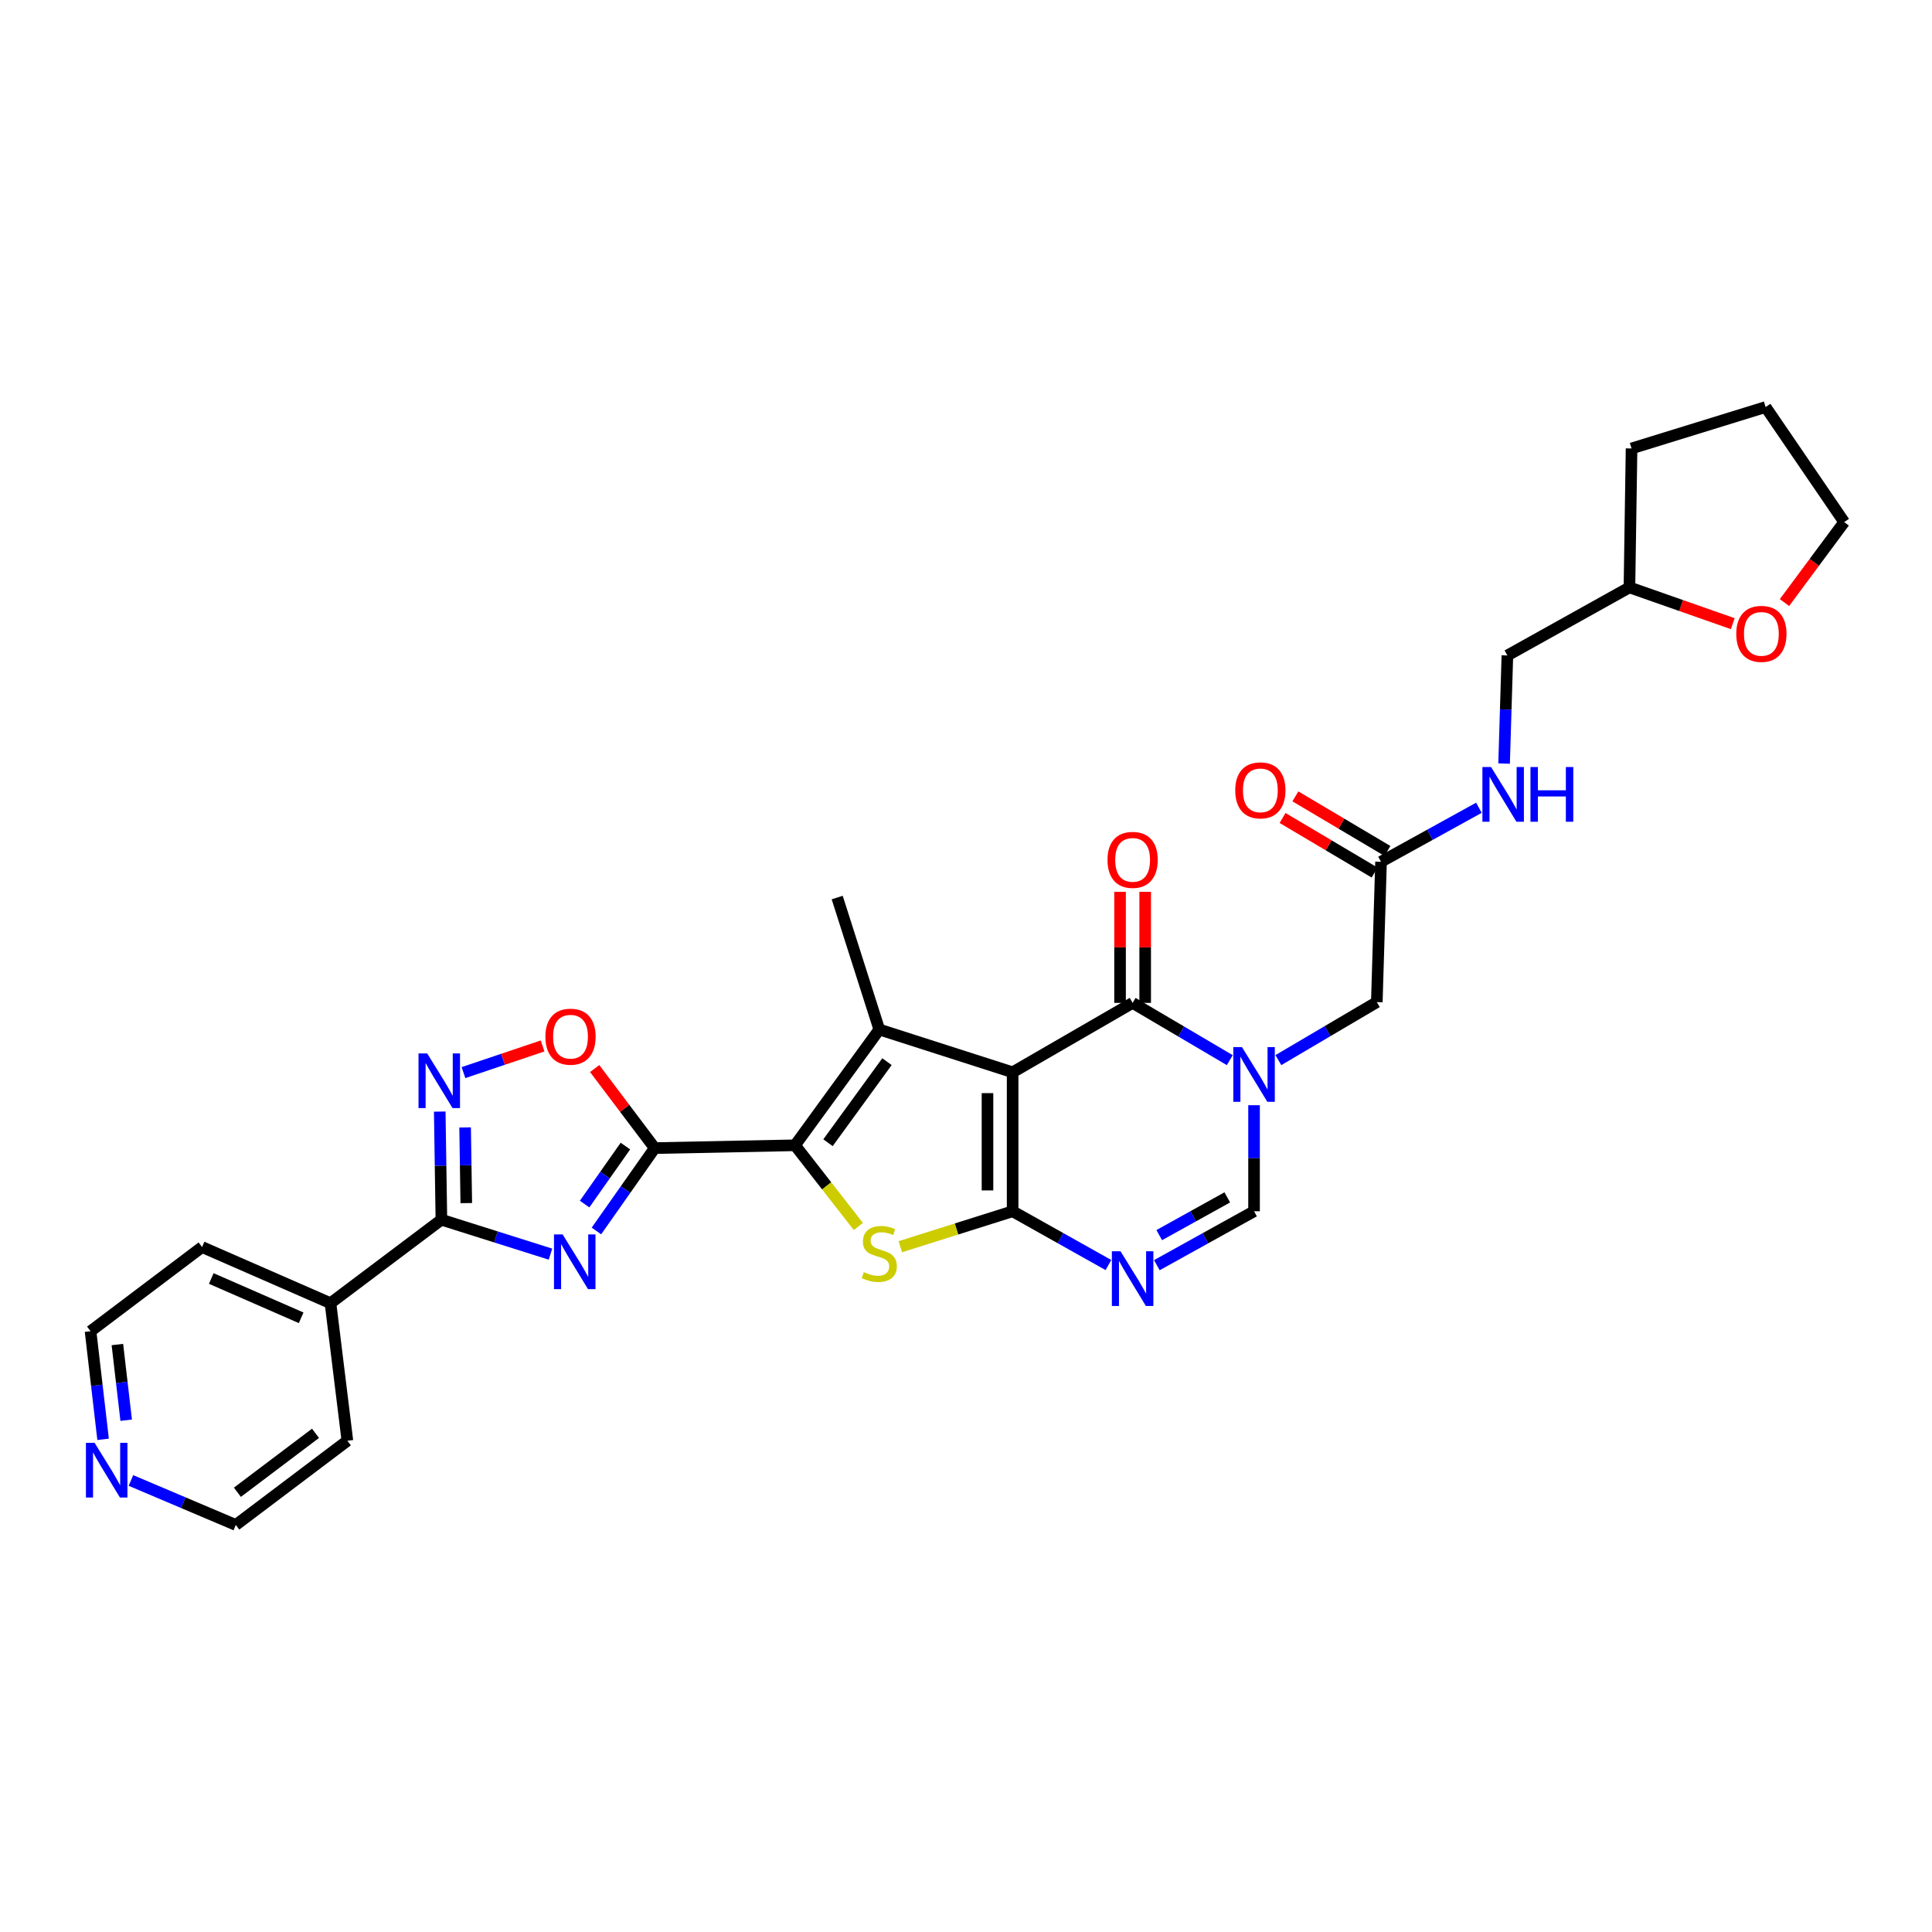 <?xml version='1.0' encoding='iso-8859-1'?>
<svg version='1.1' baseProfile='full'
              xmlns='http://www.w3.org/2000/svg'
                      xmlns:rdkit='http://www.rdkit.org/xml'
                      xmlns:xlink='http://www.w3.org/1999/xlink'
                  xml:space='preserve'
width='1000px' height='1000px' viewBox='0 0 1000 1000'>
<!-- END OF HEADER -->
<rect style='opacity:1.0;fill:#FFFFFF;stroke:none' width='1000' height='1000' x='0' y='0'> </rect>
<path class='bond-0' d='M 524.133,555.014 L 524.133,626.952' style='fill:none;fill-rule:evenodd;stroke:#000000;stroke-width:6px;stroke-linecap:butt;stroke-linejoin:miter;stroke-opacity:1' />
<path class='bond-0' d='M 511.125,565.804 L 511.125,616.161' style='fill:none;fill-rule:evenodd;stroke:#000000;stroke-width:6px;stroke-linecap:butt;stroke-linejoin:miter;stroke-opacity:1' />
<path class='bond-3' d='M 524.133,555.014 L 455.121,532.872' style='fill:none;fill-rule:evenodd;stroke:#000000;stroke-width:6px;stroke-linecap:butt;stroke-linejoin:miter;stroke-opacity:1' />
<path class='bond-6' d='M 524.133,555.014 L 586.243,519.092' style='fill:none;fill-rule:evenodd;stroke:#000000;stroke-width:6px;stroke-linecap:butt;stroke-linejoin:miter;stroke-opacity:1' />
<path class='bond-5' d='M 524.133,626.952 L 495.072,636.123' style='fill:none;fill-rule:evenodd;stroke:#000000;stroke-width:6px;stroke-linecap:butt;stroke-linejoin:miter;stroke-opacity:1' />
<path class='bond-5' d='M 495.072,636.123 L 466.011,645.295' style='fill:none;fill-rule:evenodd;stroke:#CCCC00;stroke-width:6px;stroke-linecap:butt;stroke-linejoin:miter;stroke-opacity:1' />
<path class='bond-8' d='M 524.133,626.952 L 548.927,640.868' style='fill:none;fill-rule:evenodd;stroke:#000000;stroke-width:6px;stroke-linecap:butt;stroke-linejoin:miter;stroke-opacity:1' />
<path class='bond-8' d='M 548.927,640.868 L 573.722,654.784' style='fill:none;fill-rule:evenodd;stroke:#0000FF;stroke-width:6px;stroke-linecap:butt;stroke-linejoin:miter;stroke-opacity:1' />
<path class='bond-1' d='M 411.511,592.8 L 455.121,532.872' style='fill:none;fill-rule:evenodd;stroke:#000000;stroke-width:6px;stroke-linecap:butt;stroke-linejoin:miter;stroke-opacity:1' />
<path class='bond-1' d='M 428.57,591.465 L 459.097,549.515' style='fill:none;fill-rule:evenodd;stroke:#000000;stroke-width:6px;stroke-linecap:butt;stroke-linejoin:miter;stroke-opacity:1' />
<path class='bond-2' d='M 411.511,592.8 L 338.879,594.26' style='fill:none;fill-rule:evenodd;stroke:#000000;stroke-width:6px;stroke-linecap:butt;stroke-linejoin:miter;stroke-opacity:1' />
<path class='bond-31' d='M 411.511,592.8 L 427.89,613.806' style='fill:none;fill-rule:evenodd;stroke:#000000;stroke-width:6px;stroke-linecap:butt;stroke-linejoin:miter;stroke-opacity:1' />
<path class='bond-31' d='M 427.89,613.806 L 444.268,634.812' style='fill:none;fill-rule:evenodd;stroke:#CCCC00;stroke-width:6px;stroke-linecap:butt;stroke-linejoin:miter;stroke-opacity:1' />
<path class='bond-4' d='M 338.879,594.26 L 323.793,615.702' style='fill:none;fill-rule:evenodd;stroke:#000000;stroke-width:6px;stroke-linecap:butt;stroke-linejoin:miter;stroke-opacity:1' />
<path class='bond-4' d='M 323.793,615.702 L 308.707,637.145' style='fill:none;fill-rule:evenodd;stroke:#0000FF;stroke-width:6px;stroke-linecap:butt;stroke-linejoin:miter;stroke-opacity:1' />
<path class='bond-4' d='M 323.715,593.208 L 313.155,608.218' style='fill:none;fill-rule:evenodd;stroke:#000000;stroke-width:6px;stroke-linecap:butt;stroke-linejoin:miter;stroke-opacity:1' />
<path class='bond-4' d='M 313.155,608.218 L 302.595,623.228' style='fill:none;fill-rule:evenodd;stroke:#0000FF;stroke-width:6px;stroke-linecap:butt;stroke-linejoin:miter;stroke-opacity:1' />
<path class='bond-12' d='M 338.879,594.26 L 323.34,573.668' style='fill:none;fill-rule:evenodd;stroke:#000000;stroke-width:6px;stroke-linecap:butt;stroke-linejoin:miter;stroke-opacity:1' />
<path class='bond-12' d='M 323.34,573.668 L 307.801,553.076' style='fill:none;fill-rule:evenodd;stroke:#FF0000;stroke-width:6px;stroke-linecap:butt;stroke-linejoin:miter;stroke-opacity:1' />
<path class='bond-21' d='M 455.121,532.872 L 433.334,464.569' style='fill:none;fill-rule:evenodd;stroke:#000000;stroke-width:6px;stroke-linecap:butt;stroke-linejoin:miter;stroke-opacity:1' />
<path class='bond-9' d='M 284.93,649.142 L 256.7,640.229' style='fill:none;fill-rule:evenodd;stroke:#0000FF;stroke-width:6px;stroke-linecap:butt;stroke-linejoin:miter;stroke-opacity:1' />
<path class='bond-9' d='M 256.7,640.229 L 228.469,631.316' style='fill:none;fill-rule:evenodd;stroke:#000000;stroke-width:6px;stroke-linecap:butt;stroke-linejoin:miter;stroke-opacity:1' />
<path class='bond-7' d='M 586.243,519.092 L 611.388,533.911' style='fill:none;fill-rule:evenodd;stroke:#000000;stroke-width:6px;stroke-linecap:butt;stroke-linejoin:miter;stroke-opacity:1' />
<path class='bond-7' d='M 611.388,533.911 L 636.533,548.73' style='fill:none;fill-rule:evenodd;stroke:#0000FF;stroke-width:6px;stroke-linecap:butt;stroke-linejoin:miter;stroke-opacity:1' />
<path class='bond-15' d='M 592.746,519.092 L 592.746,490.345' style='fill:none;fill-rule:evenodd;stroke:#000000;stroke-width:6px;stroke-linecap:butt;stroke-linejoin:miter;stroke-opacity:1' />
<path class='bond-15' d='M 592.746,490.345 L 592.746,461.599' style='fill:none;fill-rule:evenodd;stroke:#FF0000;stroke-width:6px;stroke-linecap:butt;stroke-linejoin:miter;stroke-opacity:1' />
<path class='bond-15' d='M 579.739,519.092 L 579.739,490.345' style='fill:none;fill-rule:evenodd;stroke:#000000;stroke-width:6px;stroke-linecap:butt;stroke-linejoin:miter;stroke-opacity:1' />
<path class='bond-15' d='M 579.739,490.345 L 579.739,461.599' style='fill:none;fill-rule:evenodd;stroke:#FF0000;stroke-width:6px;stroke-linecap:butt;stroke-linejoin:miter;stroke-opacity:1' />
<path class='bond-11' d='M 649.097,572.064 L 649.097,599.508' style='fill:none;fill-rule:evenodd;stroke:#0000FF;stroke-width:6px;stroke-linecap:butt;stroke-linejoin:miter;stroke-opacity:1' />
<path class='bond-11' d='M 649.097,599.508 L 649.097,626.952' style='fill:none;fill-rule:evenodd;stroke:#000000;stroke-width:6px;stroke-linecap:butt;stroke-linejoin:miter;stroke-opacity:1' />
<path class='bond-13' d='M 661.681,548.719 L 687.159,533.707' style='fill:none;fill-rule:evenodd;stroke:#0000FF;stroke-width:6px;stroke-linecap:butt;stroke-linejoin:miter;stroke-opacity:1' />
<path class='bond-13' d='M 687.159,533.707 L 712.638,518.694' style='fill:none;fill-rule:evenodd;stroke:#000000;stroke-width:6px;stroke-linecap:butt;stroke-linejoin:miter;stroke-opacity:1' />
<path class='bond-32' d='M 598.779,654.858 L 623.938,640.905' style='fill:none;fill-rule:evenodd;stroke:#0000FF;stroke-width:6px;stroke-linecap:butt;stroke-linejoin:miter;stroke-opacity:1' />
<path class='bond-32' d='M 623.938,640.905 L 649.097,626.952' style='fill:none;fill-rule:evenodd;stroke:#000000;stroke-width:6px;stroke-linecap:butt;stroke-linejoin:miter;stroke-opacity:1' />
<path class='bond-32' d='M 600.018,639.297 L 617.63,629.53' style='fill:none;fill-rule:evenodd;stroke:#0000FF;stroke-width:6px;stroke-linecap:butt;stroke-linejoin:miter;stroke-opacity:1' />
<path class='bond-32' d='M 617.63,629.53 L 635.241,619.763' style='fill:none;fill-rule:evenodd;stroke:#000000;stroke-width:6px;stroke-linecap:butt;stroke-linejoin:miter;stroke-opacity:1' />
<path class='bond-16' d='M 228.469,631.316 L 171.056,674.53' style='fill:none;fill-rule:evenodd;stroke:#000000;stroke-width:6px;stroke-linecap:butt;stroke-linejoin:miter;stroke-opacity:1' />
<path class='bond-33' d='M 228.469,631.316 L 228.038,603.337' style='fill:none;fill-rule:evenodd;stroke:#000000;stroke-width:6px;stroke-linecap:butt;stroke-linejoin:miter;stroke-opacity:1' />
<path class='bond-33' d='M 228.038,603.337 L 227.608,575.358' style='fill:none;fill-rule:evenodd;stroke:#0000FF;stroke-width:6px;stroke-linecap:butt;stroke-linejoin:miter;stroke-opacity:1' />
<path class='bond-33' d='M 241.345,622.723 L 241.044,603.137' style='fill:none;fill-rule:evenodd;stroke:#000000;stroke-width:6px;stroke-linecap:butt;stroke-linejoin:miter;stroke-opacity:1' />
<path class='bond-33' d='M 241.044,603.137 L 240.743,583.552' style='fill:none;fill-rule:evenodd;stroke:#0000FF;stroke-width:6px;stroke-linecap:butt;stroke-linejoin:miter;stroke-opacity:1' />
<path class='bond-10' d='M 239.895,555.177 L 260.365,548.279' style='fill:none;fill-rule:evenodd;stroke:#0000FF;stroke-width:6px;stroke-linecap:butt;stroke-linejoin:miter;stroke-opacity:1' />
<path class='bond-10' d='M 260.365,548.279 L 280.836,541.381' style='fill:none;fill-rule:evenodd;stroke:#FF0000;stroke-width:6px;stroke-linecap:butt;stroke-linejoin:miter;stroke-opacity:1' />
<path class='bond-14' d='M 712.638,518.694 L 714.82,446.048' style='fill:none;fill-rule:evenodd;stroke:#000000;stroke-width:6px;stroke-linecap:butt;stroke-linejoin:miter;stroke-opacity:1' />
<path class='bond-17' d='M 714.82,446.048 L 740.152,432.072' style='fill:none;fill-rule:evenodd;stroke:#000000;stroke-width:6px;stroke-linecap:butt;stroke-linejoin:miter;stroke-opacity:1' />
<path class='bond-17' d='M 740.152,432.072 L 765.484,418.096' style='fill:none;fill-rule:evenodd;stroke:#0000FF;stroke-width:6px;stroke-linecap:butt;stroke-linejoin:miter;stroke-opacity:1' />
<path class='bond-19' d='M 718.138,440.454 L 694.313,426.326' style='fill:none;fill-rule:evenodd;stroke:#000000;stroke-width:6px;stroke-linecap:butt;stroke-linejoin:miter;stroke-opacity:1' />
<path class='bond-19' d='M 694.313,426.326 L 670.489,412.198' style='fill:none;fill-rule:evenodd;stroke:#FF0000;stroke-width:6px;stroke-linecap:butt;stroke-linejoin:miter;stroke-opacity:1' />
<path class='bond-19' d='M 711.503,451.642 L 687.679,437.514' style='fill:none;fill-rule:evenodd;stroke:#000000;stroke-width:6px;stroke-linecap:butt;stroke-linejoin:miter;stroke-opacity:1' />
<path class='bond-19' d='M 687.679,437.514 L 663.854,423.386' style='fill:none;fill-rule:evenodd;stroke:#FF0000;stroke-width:6px;stroke-linecap:butt;stroke-linejoin:miter;stroke-opacity:1' />
<path class='bond-27' d='M 171.056,674.53 L 179.807,745.73' style='fill:none;fill-rule:evenodd;stroke:#000000;stroke-width:6px;stroke-linecap:butt;stroke-linejoin:miter;stroke-opacity:1' />
<path class='bond-28' d='M 171.056,674.53 L 104.595,645.473' style='fill:none;fill-rule:evenodd;stroke:#000000;stroke-width:6px;stroke-linecap:butt;stroke-linejoin:miter;stroke-opacity:1' />
<path class='bond-28' d='M 155.876,682.089 L 109.354,661.749' style='fill:none;fill-rule:evenodd;stroke:#000000;stroke-width:6px;stroke-linecap:butt;stroke-linejoin:miter;stroke-opacity:1' />
<path class='bond-22' d='M 778.515,395.216 L 779.366,367.241' style='fill:none;fill-rule:evenodd;stroke:#0000FF;stroke-width:6px;stroke-linecap:butt;stroke-linejoin:miter;stroke-opacity:1' />
<path class='bond-22' d='M 779.366,367.241 L 780.218,339.265' style='fill:none;fill-rule:evenodd;stroke:#000000;stroke-width:6px;stroke-linecap:butt;stroke-linejoin:miter;stroke-opacity:1' />
<path class='bond-18' d='M 53.363,744.993 L 50.114,717.017' style='fill:none;fill-rule:evenodd;stroke:#0000FF;stroke-width:6px;stroke-linecap:butt;stroke-linejoin:miter;stroke-opacity:1' />
<path class='bond-18' d='M 50.114,717.017 L 46.864,689.04' style='fill:none;fill-rule:evenodd;stroke:#000000;stroke-width:6px;stroke-linecap:butt;stroke-linejoin:miter;stroke-opacity:1' />
<path class='bond-18' d='M 65.309,735.1 L 63.034,715.516' style='fill:none;fill-rule:evenodd;stroke:#0000FF;stroke-width:6px;stroke-linecap:butt;stroke-linejoin:miter;stroke-opacity:1' />
<path class='bond-18' d='M 63.034,715.516 L 60.76,695.932' style='fill:none;fill-rule:evenodd;stroke:#000000;stroke-width:6px;stroke-linecap:butt;stroke-linejoin:miter;stroke-opacity:1' />
<path class='bond-34' d='M 67.773,766.289 L 94.91,777.801' style='fill:none;fill-rule:evenodd;stroke:#0000FF;stroke-width:6px;stroke-linecap:butt;stroke-linejoin:miter;stroke-opacity:1' />
<path class='bond-34' d='M 94.91,777.801 L 122.047,789.312' style='fill:none;fill-rule:evenodd;stroke:#000000;stroke-width:6px;stroke-linecap:butt;stroke-linejoin:miter;stroke-opacity:1' />
<path class='bond-20' d='M 896.877,322.809 L 870.137,313.423' style='fill:none;fill-rule:evenodd;stroke:#FF0000;stroke-width:6px;stroke-linecap:butt;stroke-linejoin:miter;stroke-opacity:1' />
<path class='bond-20' d='M 870.137,313.423 L 843.398,304.037' style='fill:none;fill-rule:evenodd;stroke:#000000;stroke-width:6px;stroke-linecap:butt;stroke-linejoin:miter;stroke-opacity:1' />
<path class='bond-26' d='M 923.645,311.889 L 939.095,291.064' style='fill:none;fill-rule:evenodd;stroke:#FF0000;stroke-width:6px;stroke-linecap:butt;stroke-linejoin:miter;stroke-opacity:1' />
<path class='bond-26' d='M 939.095,291.064 L 954.545,270.24' style='fill:none;fill-rule:evenodd;stroke:#000000;stroke-width:6px;stroke-linecap:butt;stroke-linejoin:miter;stroke-opacity:1' />
<path class='bond-23' d='M 780.218,339.265 L 843.398,304.037' style='fill:none;fill-rule:evenodd;stroke:#000000;stroke-width:6px;stroke-linecap:butt;stroke-linejoin:miter;stroke-opacity:1' />
<path class='bond-29' d='M 843.398,304.037 L 844.489,232.121' style='fill:none;fill-rule:evenodd;stroke:#000000;stroke-width:6px;stroke-linecap:butt;stroke-linejoin:miter;stroke-opacity:1' />
<path class='bond-24' d='M 46.864,689.04 L 104.595,645.473' style='fill:none;fill-rule:evenodd;stroke:#000000;stroke-width:6px;stroke-linecap:butt;stroke-linejoin:miter;stroke-opacity:1' />
<path class='bond-25' d='M 122.047,789.312 L 179.807,745.73' style='fill:none;fill-rule:evenodd;stroke:#000000;stroke-width:6px;stroke-linecap:butt;stroke-linejoin:miter;stroke-opacity:1' />
<path class='bond-25' d='M 122.876,772.392 L 163.308,741.884' style='fill:none;fill-rule:evenodd;stroke:#000000;stroke-width:6px;stroke-linecap:butt;stroke-linejoin:miter;stroke-opacity:1' />
<path class='bond-35' d='M 954.545,270.24 L 913.876,210.688' style='fill:none;fill-rule:evenodd;stroke:#000000;stroke-width:6px;stroke-linecap:butt;stroke-linejoin:miter;stroke-opacity:1' />
<path class='bond-30' d='M 844.489,232.121 L 913.876,210.688' style='fill:none;fill-rule:evenodd;stroke:#000000;stroke-width:6px;stroke-linecap:butt;stroke-linejoin:miter;stroke-opacity:1' />
<path  class='atom-5' d='M 291.22 638.944
L 300.5 653.944
Q 301.42 655.424, 302.9 658.104
Q 304.38 660.784, 304.46 660.944
L 304.46 638.944
L 308.22 638.944
L 308.22 667.264
L 304.34 667.264
L 294.38 650.864
Q 293.22 648.944, 291.98 646.744
Q 290.78 644.544, 290.42 643.864
L 290.42 667.264
L 286.74 667.264
L 286.74 638.944
L 291.22 638.944
' fill='#0000FF'/>
<path  class='atom-6' d='M 447.121 658.452
Q 447.441 658.572, 448.761 659.132
Q 450.081 659.692, 451.521 660.052
Q 453.001 660.372, 454.441 660.372
Q 457.121 660.372, 458.681 659.092
Q 460.241 657.772, 460.241 655.492
Q 460.241 653.932, 459.441 652.972
Q 458.681 652.012, 457.481 651.492
Q 456.281 650.972, 454.281 650.372
Q 451.761 649.612, 450.241 648.892
Q 448.761 648.172, 447.681 646.652
Q 446.641 645.132, 446.641 642.572
Q 446.641 639.012, 449.041 636.812
Q 451.481 634.612, 456.281 634.612
Q 459.561 634.612, 463.281 636.172
L 462.361 639.252
Q 458.961 637.852, 456.401 637.852
Q 453.641 637.852, 452.121 639.012
Q 450.601 640.132, 450.641 642.092
Q 450.641 643.612, 451.401 644.532
Q 452.201 645.452, 453.321 645.972
Q 454.481 646.492, 456.401 647.092
Q 458.961 647.892, 460.481 648.692
Q 462.001 649.492, 463.081 651.132
Q 464.201 652.732, 464.201 655.492
Q 464.201 659.412, 461.561 661.532
Q 458.961 663.612, 454.601 663.612
Q 452.081 663.612, 450.161 663.052
Q 448.281 662.532, 446.041 661.612
L 447.121 658.452
' fill='#CCCC00'/>
<path  class='atom-8' d='M 642.837 541.974
L 652.117 556.974
Q 653.037 558.454, 654.517 561.134
Q 655.997 563.814, 656.077 563.974
L 656.077 541.974
L 659.837 541.974
L 659.837 570.294
L 655.957 570.294
L 645.997 553.894
Q 644.837 551.974, 643.597 549.774
Q 642.397 547.574, 642.037 546.894
L 642.037 570.294
L 638.357 570.294
L 638.357 541.974
L 642.837 541.974
' fill='#0000FF'/>
<path  class='atom-9' d='M 579.983 647.651
L 589.263 662.651
Q 590.183 664.131, 591.663 666.811
Q 593.143 669.491, 593.223 669.651
L 593.223 647.651
L 596.983 647.651
L 596.983 675.971
L 593.103 675.971
L 583.143 659.571
Q 581.983 657.651, 580.743 655.451
Q 579.543 653.251, 579.183 652.571
L 579.183 675.971
L 575.503 675.971
L 575.503 647.651
L 579.983 647.651
' fill='#0000FF'/>
<path  class='atom-11' d='M 221.103 545.24
L 230.383 560.24
Q 231.303 561.72, 232.783 564.4
Q 234.263 567.08, 234.343 567.24
L 234.343 545.24
L 238.103 545.24
L 238.103 573.56
L 234.223 573.56
L 224.263 557.16
Q 223.103 555.24, 221.863 553.04
Q 220.663 550.84, 220.303 550.16
L 220.303 573.56
L 216.623 573.56
L 216.623 545.24
L 221.103 545.24
' fill='#0000FF'/>
<path  class='atom-13' d='M 282.297 536.587
Q 282.297 529.787, 285.657 525.987
Q 289.017 522.187, 295.297 522.187
Q 301.577 522.187, 304.937 525.987
Q 308.297 529.787, 308.297 536.587
Q 308.297 543.467, 304.897 547.387
Q 301.497 551.267, 295.297 551.267
Q 289.057 551.267, 285.657 547.387
Q 282.297 543.507, 282.297 536.587
M 295.297 548.067
Q 299.617 548.067, 301.937 545.187
Q 304.297 542.267, 304.297 536.587
Q 304.297 531.027, 301.937 528.227
Q 299.617 525.387, 295.297 525.387
Q 290.977 525.387, 288.617 528.187
Q 286.297 530.987, 286.297 536.587
Q 286.297 542.307, 288.617 545.187
Q 290.977 548.067, 295.297 548.067
' fill='#FF0000'/>
<path  class='atom-16' d='M 573.243 445.066
Q 573.243 438.266, 576.603 434.466
Q 579.963 430.666, 586.243 430.666
Q 592.523 430.666, 595.883 434.466
Q 599.243 438.266, 599.243 445.066
Q 599.243 451.946, 595.843 455.866
Q 592.443 459.746, 586.243 459.746
Q 580.003 459.746, 576.603 455.866
Q 573.243 451.986, 573.243 445.066
M 586.243 456.546
Q 590.563 456.546, 592.883 453.666
Q 595.243 450.746, 595.243 445.066
Q 595.243 439.506, 592.883 436.706
Q 590.563 433.866, 586.243 433.866
Q 581.923 433.866, 579.563 436.666
Q 577.243 439.466, 577.243 445.066
Q 577.243 450.786, 579.563 453.666
Q 581.923 456.546, 586.243 456.546
' fill='#FF0000'/>
<path  class='atom-18' d='M 771.769 397.014
L 781.049 412.014
Q 781.969 413.494, 783.449 416.174
Q 784.929 418.854, 785.009 419.014
L 785.009 397.014
L 788.769 397.014
L 788.769 425.334
L 784.889 425.334
L 774.929 408.934
Q 773.769 407.014, 772.529 404.814
Q 771.329 402.614, 770.969 401.934
L 770.969 425.334
L 767.289 425.334
L 767.289 397.014
L 771.769 397.014
' fill='#0000FF'/>
<path  class='atom-18' d='M 792.169 397.014
L 796.009 397.014
L 796.009 409.054
L 810.489 409.054
L 810.489 397.014
L 814.329 397.014
L 814.329 425.334
L 810.489 425.334
L 810.489 412.254
L 796.009 412.254
L 796.009 425.334
L 792.169 425.334
L 792.169 397.014
' fill='#0000FF'/>
<path  class='atom-19' d='M 48.958 746.803
L 58.238 761.803
Q 59.158 763.283, 60.638 765.963
Q 62.118 768.643, 62.198 768.803
L 62.198 746.803
L 65.958 746.803
L 65.958 775.123
L 62.078 775.123
L 52.118 758.723
Q 50.958 756.803, 49.718 754.603
Q 48.518 752.403, 48.158 751.723
L 48.158 775.123
L 44.478 775.123
L 44.478 746.803
L 48.958 746.803
' fill='#0000FF'/>
<path  class='atom-20' d='M 639.356 409.086
Q 639.356 402.286, 642.716 398.486
Q 646.076 394.686, 652.356 394.686
Q 658.636 394.686, 661.996 398.486
Q 665.356 402.286, 665.356 409.086
Q 665.356 415.966, 661.956 419.886
Q 658.556 423.766, 652.356 423.766
Q 646.116 423.766, 642.716 419.886
Q 639.356 416.006, 639.356 409.086
M 652.356 420.566
Q 656.676 420.566, 658.996 417.686
Q 661.356 414.766, 661.356 409.086
Q 661.356 403.526, 658.996 400.726
Q 656.676 397.886, 652.356 397.886
Q 648.036 397.886, 645.676 400.686
Q 643.356 403.486, 643.356 409.086
Q 643.356 414.806, 645.676 417.686
Q 648.036 420.566, 652.356 420.566
' fill='#FF0000'/>
<path  class='atom-21' d='M 898.686 328.087
Q 898.686 321.287, 902.046 317.487
Q 905.406 313.687, 911.686 313.687
Q 917.966 313.687, 921.326 317.487
Q 924.686 321.287, 924.686 328.087
Q 924.686 334.967, 921.286 338.887
Q 917.886 342.767, 911.686 342.767
Q 905.446 342.767, 902.046 338.887
Q 898.686 335.007, 898.686 328.087
M 911.686 339.567
Q 916.006 339.567, 918.326 336.687
Q 920.686 333.767, 920.686 328.087
Q 920.686 322.527, 918.326 319.727
Q 916.006 316.887, 911.686 316.887
Q 907.366 316.887, 905.006 319.687
Q 902.686 322.487, 902.686 328.087
Q 902.686 333.807, 905.006 336.687
Q 907.366 339.567, 911.686 339.567
' fill='#FF0000'/>
</svg>
